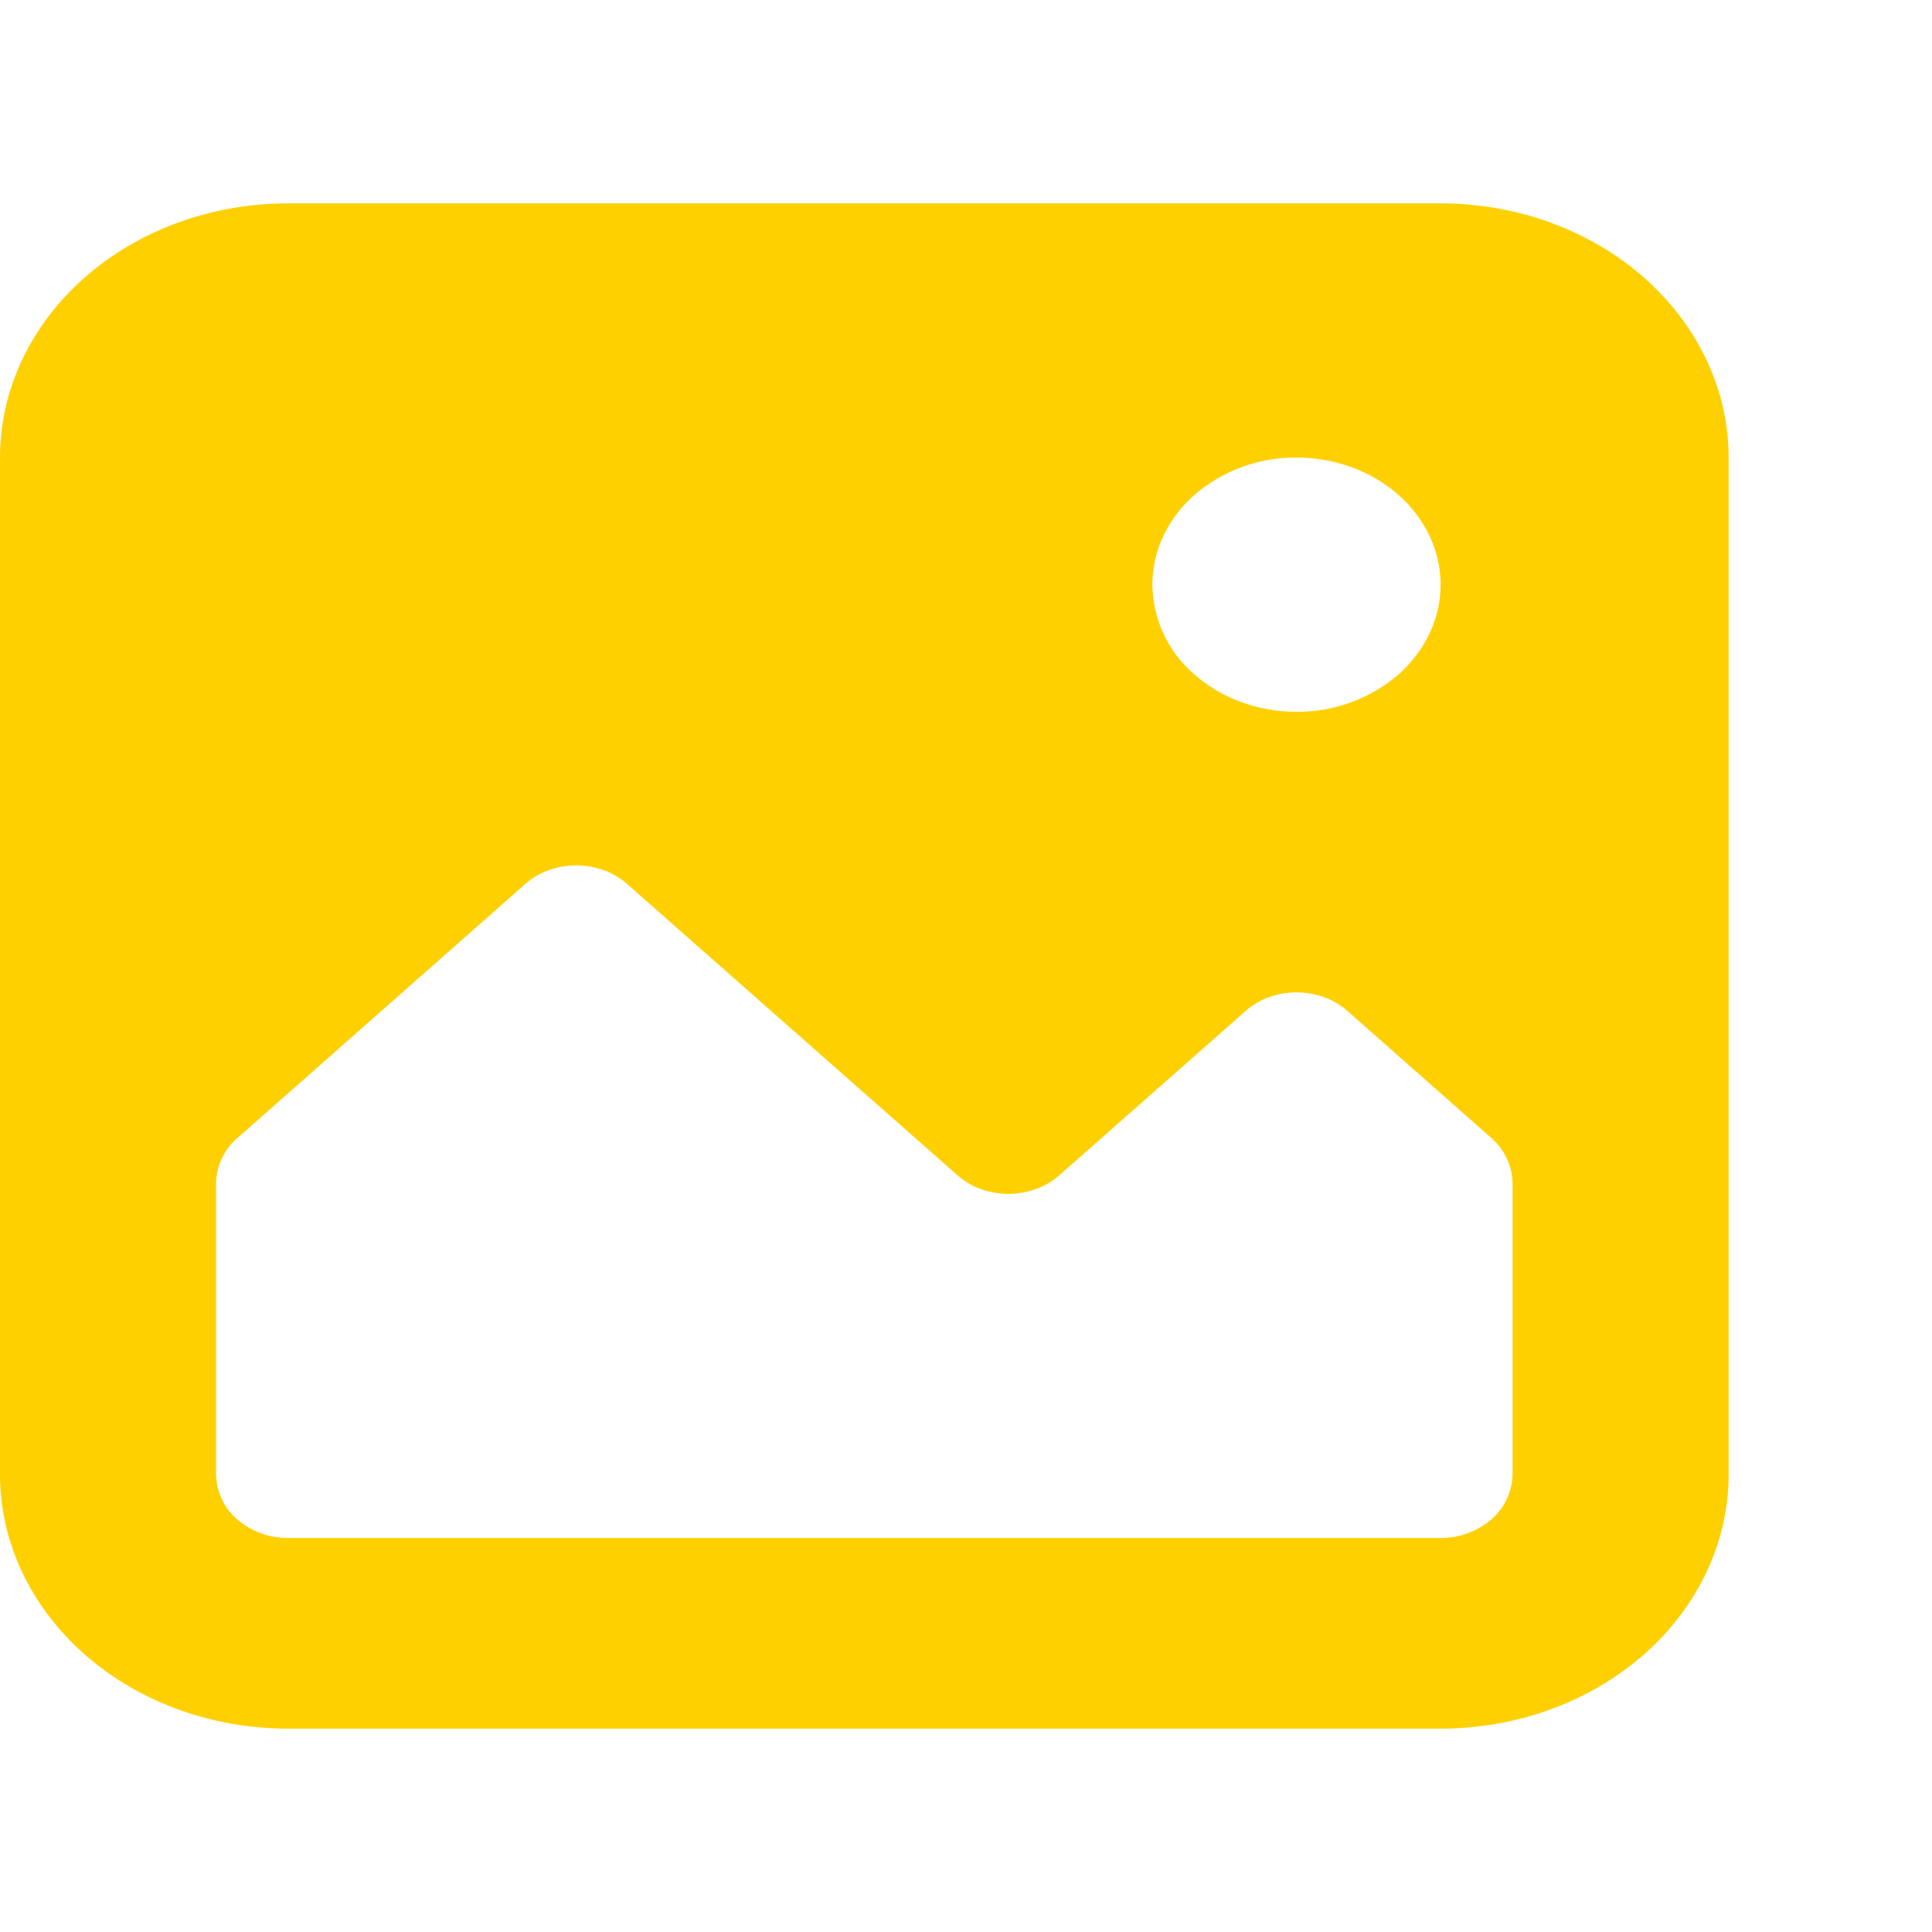 <svg xmlns="http://www.w3.org/2000/svg" width="19" height="19" fill="none"><path fill="#FFD000" fill-rule="evenodd" d="M0 4.5c0-.663.299-1.299.83-1.768S2.082 2 2.833 2h11.334c.751 0 1.472.263 2.003.732.531.47.83 1.105.83 1.768v10c0 .663-.299 1.299-.83 1.768S14.918 17 14.167 17H2.833c-.751 0-1.472-.263-2.003-.732C.299 15.798 0 15.163 0 14.5zm14.875 7.134a.6.6 0 0 0-.207-.441l-1.416-1.25a.7.7 0 0 0-.23-.136.8.8 0 0 0-.543 0 .7.7 0 0 0-.23.136l-1.83 1.614a.7.7 0 0 1-.23.136.8.8 0 0 1-.544 0 .7.7 0 0 1-.23-.136L6.168 8.694a.7.7 0 0 0-.23-.136.8.8 0 0 0-.543 0 .7.7 0 0 0-.23.136l-2.833 2.5a.6.6 0 0 0-.207.44V14.5a.6.6 0 0 0 .207.442.76.76 0 0 0 .501.183h11.334a.76.76 0 0 0 .5-.183.6.6 0 0 0 .208-.442zm-.708-5.884c0 .332-.15.65-.415.884A1.52 1.52 0 0 1 12.75 7c-.376 0-.736-.132-1.002-.366a1.18 1.18 0 0 1-.415-.884c0-.332.15-.65.415-.884A1.52 1.52 0 0 1 12.75 4.5c.376 0 .736.132 1.002.366.265.235.415.552.415.884" clip-rule="evenodd"/></svg>